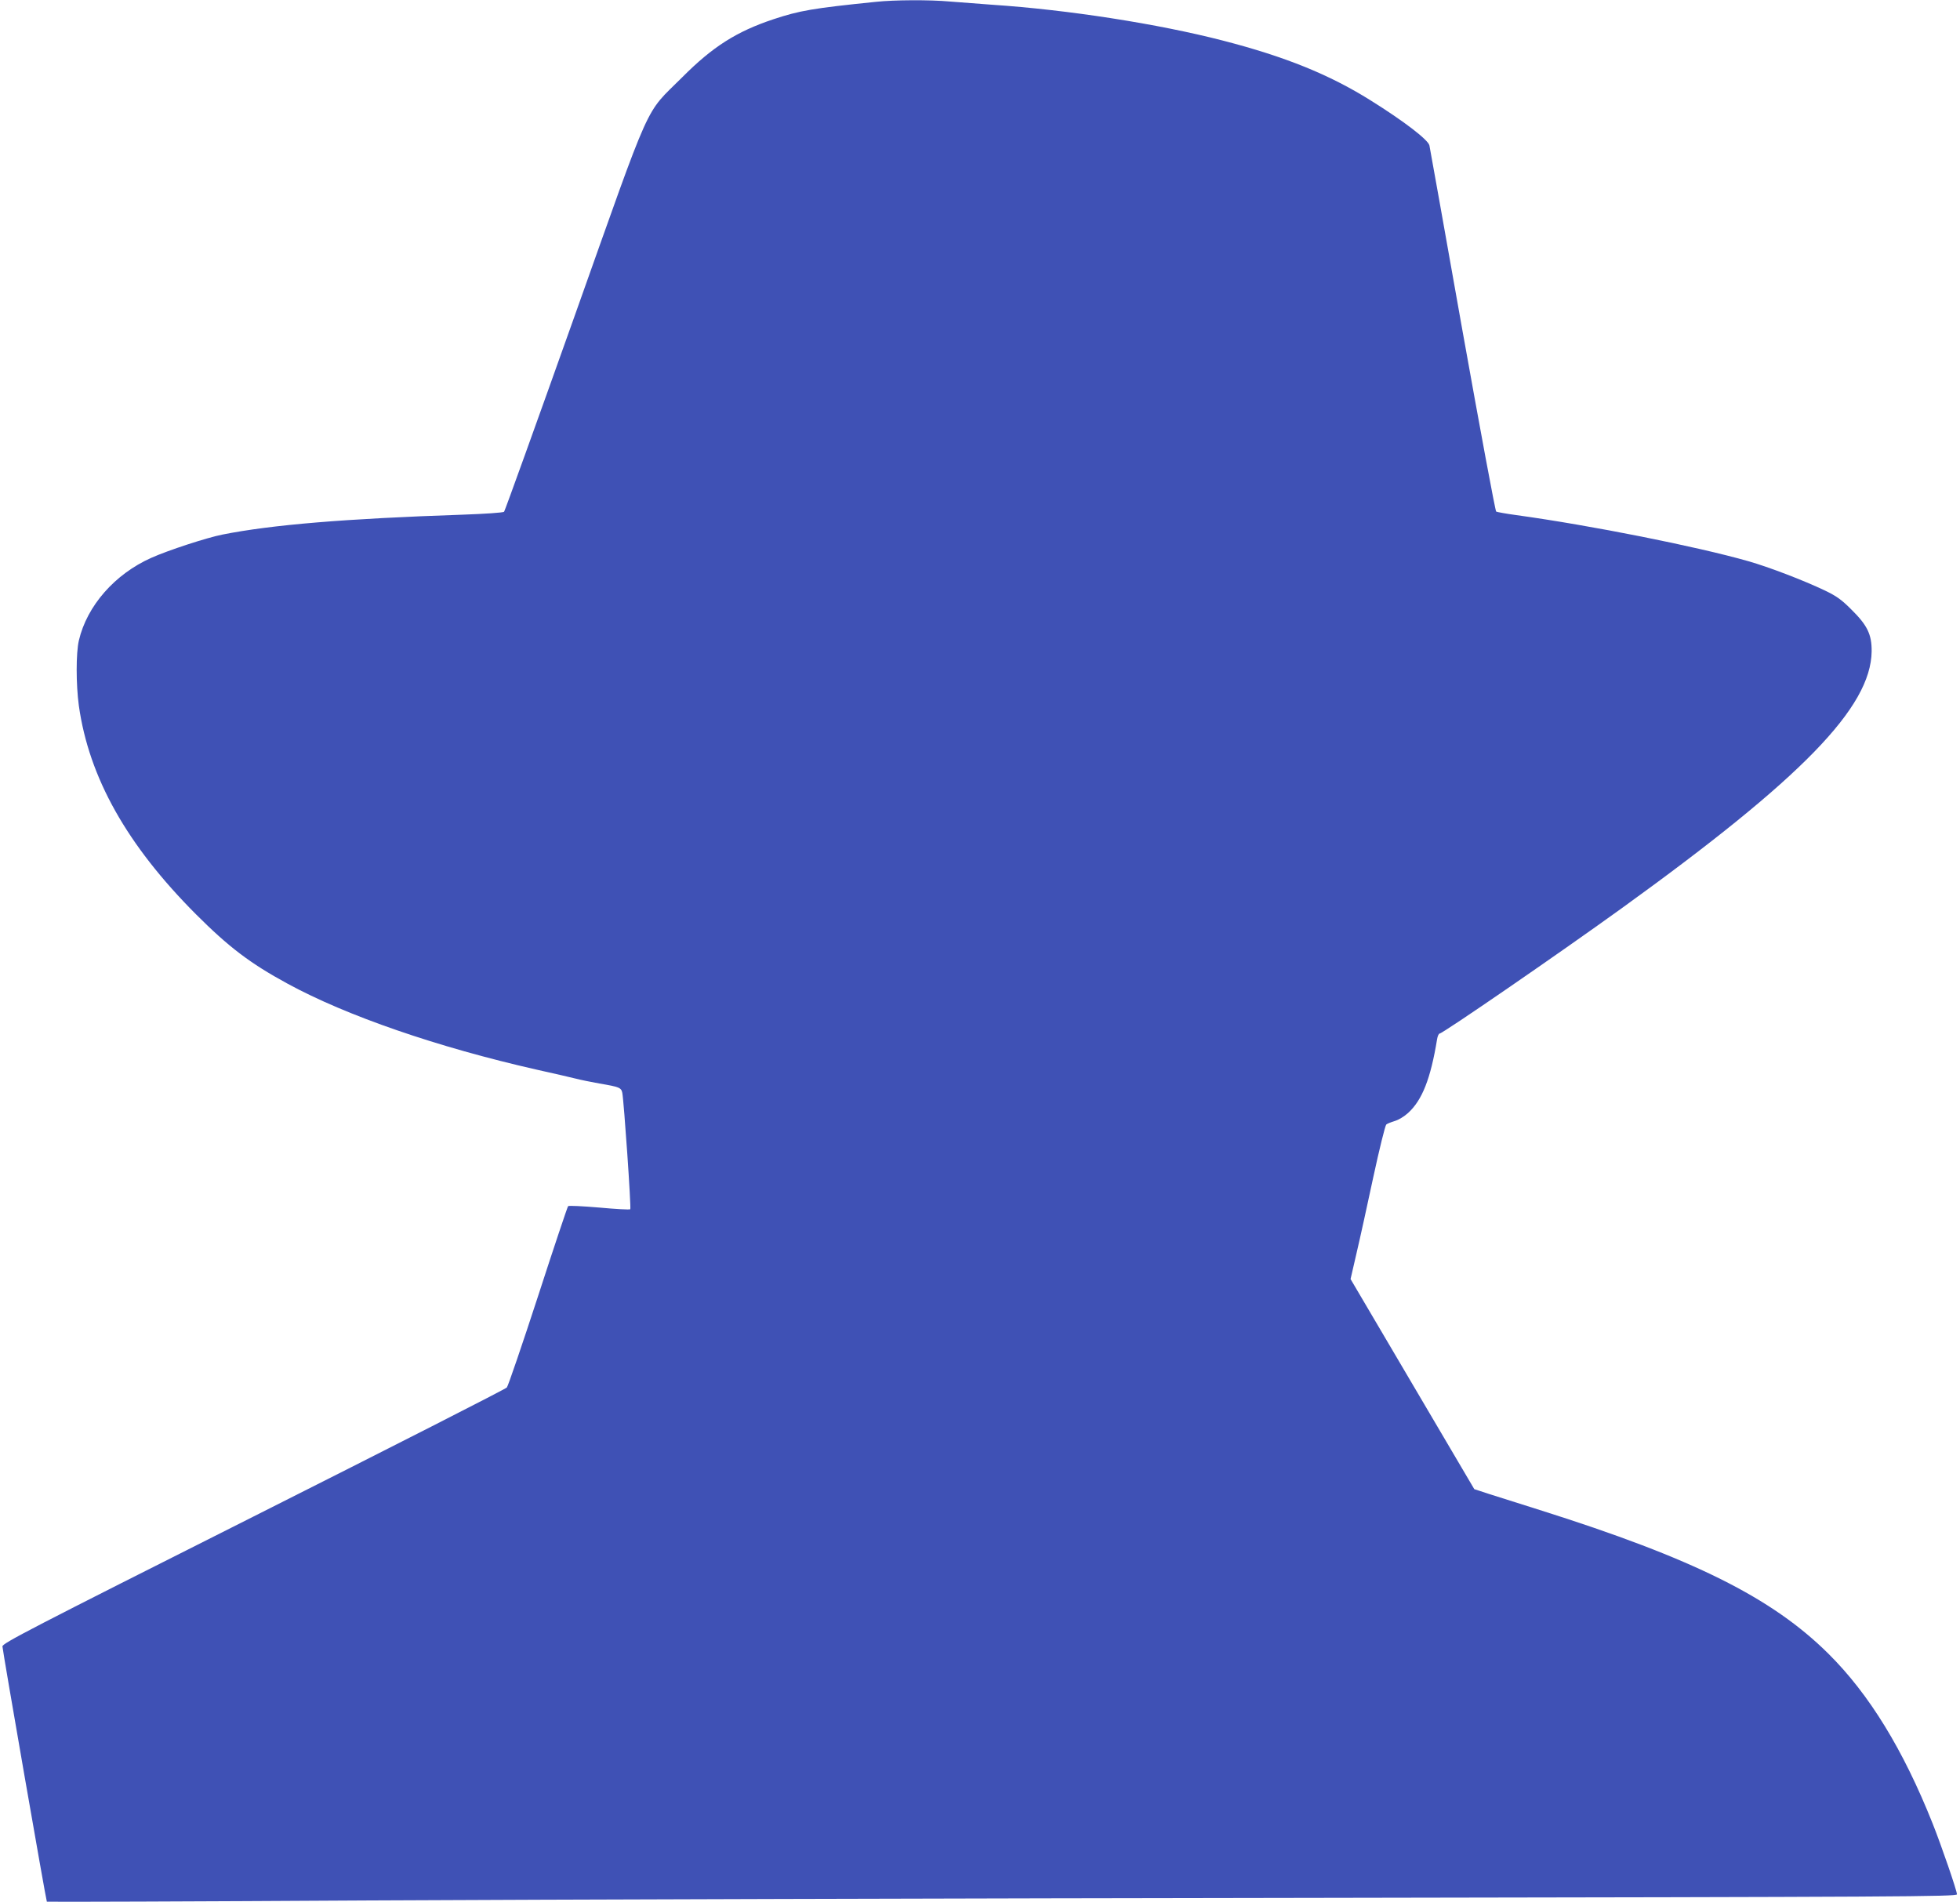 <?xml version="1.0" standalone="no"?>
<!DOCTYPE svg PUBLIC "-//W3C//DTD SVG 20010904//EN"
 "http://www.w3.org/TR/2001/REC-SVG-20010904/DTD/svg10.dtd">
<svg version="1.0" xmlns="http://www.w3.org/2000/svg"
 width="1280pt" height="1242pt" viewBox="0 0 1280 1242"
 preserveAspectRatio="xMidYMid meet">
<g transform="translate(0,1242) scale(0.1,-0.1)"
fill="#3f51b5" stroke="none">
<path d="M5720 12408 c-412 -42 -498 -57 -670 -114 -240 -80 -396 -179 -595
-379 -251 -251 -187 -109 -705 -1566 -247 -694 -453 -1266 -458 -1271 -6 -6
-126 -14 -268 -19 -771 -26 -1250 -66 -1571 -130 -102 -20 -356 -103 -465
-152 -238 -106 -420 -313 -473 -540 -19 -82 -19 -286 0 -426 66 -468 313 -909
765 -1362 213 -213 353 -320 598 -453 385 -210 981 -415 1625 -561 111 -25
227 -51 257 -59 30 -8 100 -22 155 -32 130 -22 142 -27 149 -61 11 -59 59
-753 52 -760 -4 -4 -95 1 -203 11 -108 9 -199 14 -203 9 -4 -4 -93 -269 -196
-587 -104 -319 -196 -588 -204 -597 -8 -10 -753 -389 -1655 -843 -1469 -739
-1640 -828 -1639 -848 1 -29 285 -1662 290 -1667 2 -2 945 1 2096 8 1151 6
3957 14 6236 17 3790 6 4142 8 4142 23 0 24 -102 320 -159 463 -192 482 -414
844 -680 1108 -370 367 -882 622 -1886 939 -126 40 -274 87 -329 104 l-98 32
-404 686 -404 686 39 169 c22 93 71 317 110 499 39 181 77 334 84 341 6 6 32
16 55 23 25 7 63 30 88 53 92 84 147 224 189 481 3 20 11 37 16 37 20 0 776
520 1189 818 1179 851 1628 1312 1633 1678 1 111 -28 171 -135 276 -63 63 -96
86 -171 122 -141 67 -363 152 -499 191 -336 96 -1029 234 -1515 301 -67 9
-126 20 -132 23 -6 4 -105 538 -221 1186 -115 649 -212 1191 -215 1205 -8 37
-167 159 -385 295 -268 168 -557 285 -964 390 -422 109 -1010 201 -1506 234
-91 7 -215 16 -276 21 -130 12 -364 11 -484 -2z"/>
</g>
</svg>
